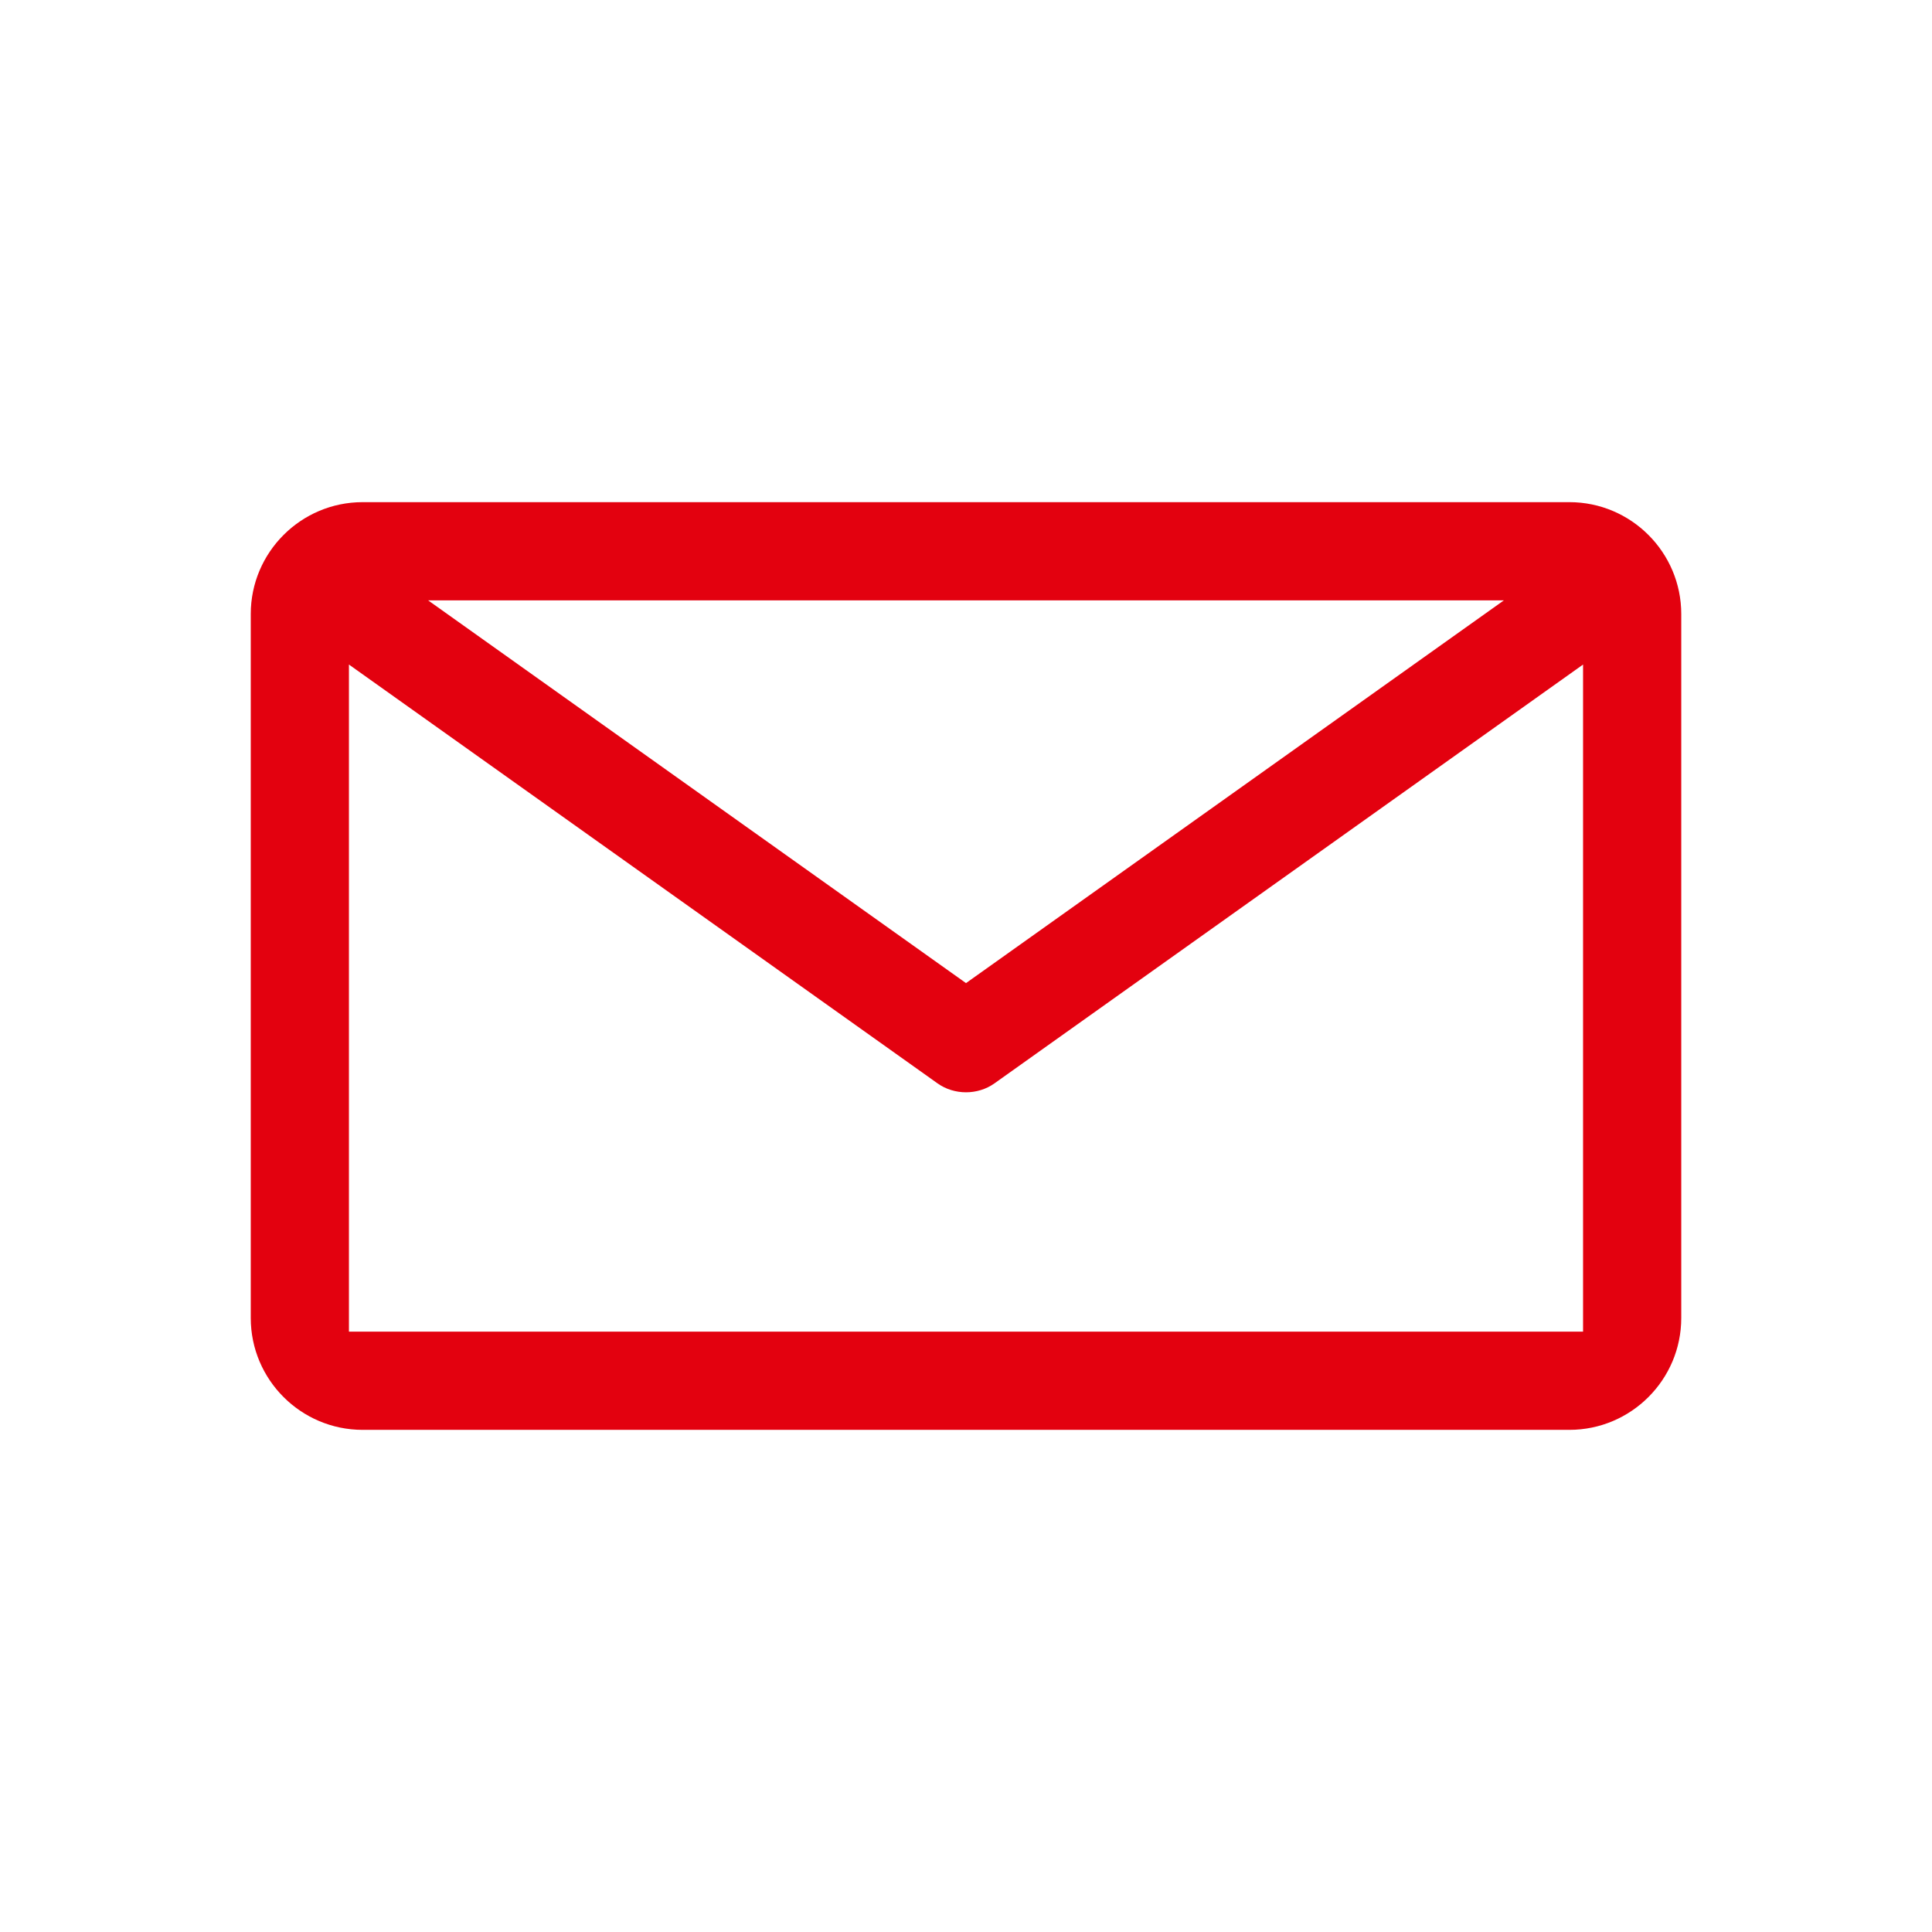 <?xml version="1.0" encoding="UTF-8"?>
<svg xmlns="http://www.w3.org/2000/svg" id="a" data-name="Ebene 1" width="200" height="200" viewBox="0 0 200 200">
  <defs>
    <style>
      .b {
        fill: #e3010f;
        stroke-width: 0px;
      }
    </style>
  </defs>
  <path class="b" d="M37.54,148.018h124.921c6.387,0,11.582-5.196,11.582-11.582V63.565c0-6.387-5.196-11.582-11.582-11.582H37.54c-6.387,0-11.582,5.196-11.582,11.582v72.871c0,6.387,5.196,11.582,11.582,11.582ZM155.685,62.147l-55.685,39.624-55.685-39.624h111.371ZM36.122,68.794l60.931,43.356c1.731,1.232,4.162,1.232,5.894,0l60.931-43.356v69.059H36.122v-69.059Z"></path>
</svg>
